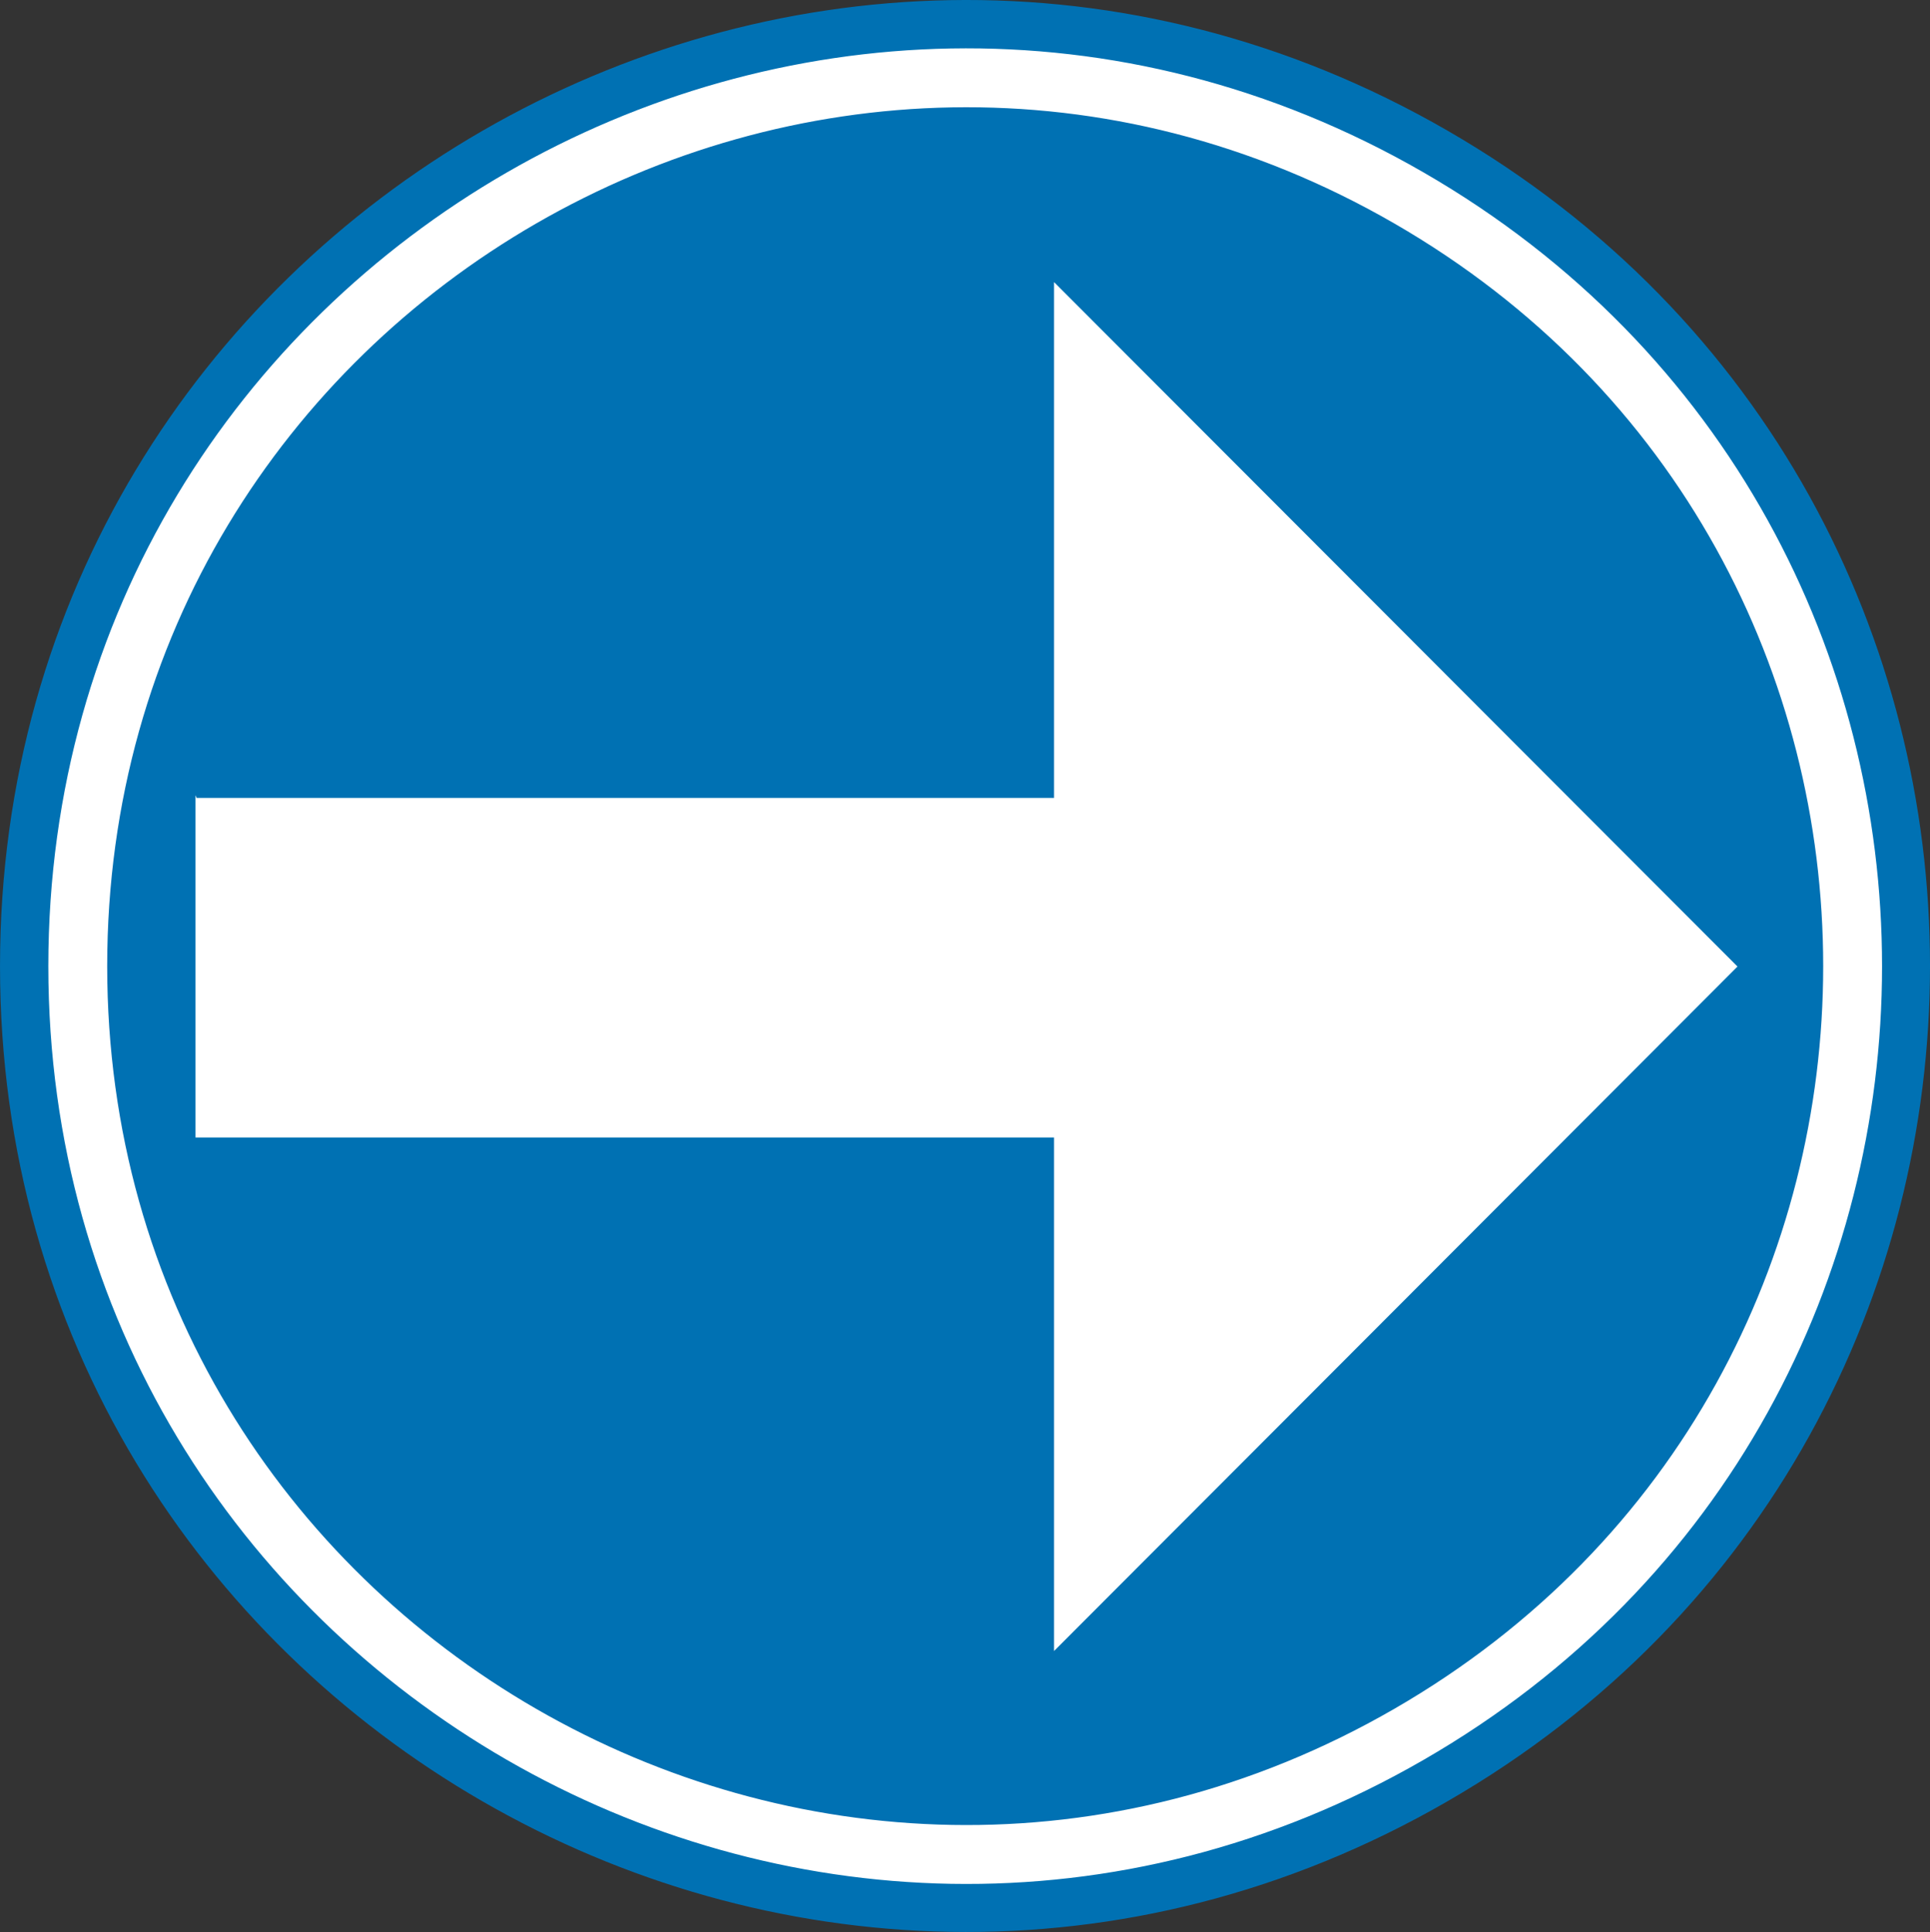 <?xml version="1.0" encoding="UTF-8" standalone="no"?>
<!-- Created with Inkscape (http://www.inkscape.org/) -->

<svg
   xmlns:dc="http://purl.org/dc/elements/1.1/"
   xmlns:cc="http://creativecommons.org/ns#"
   xmlns:rdf="http://www.w3.org/1999/02/22-rdf-syntax-ns#"
   xmlns:svg="http://www.w3.org/2000/svg"
   xmlns="http://www.w3.org/2000/svg"
   xmlns:sodipodi="http://sodipodi.sourceforge.net/DTD/sodipodi-0.dtd"
   xmlns:inkscape="http://www.inkscape.org/namespaces/inkscape"
   width="79.485"
   height="79.58"
   id="svg4368"
   version="1.1"
   inkscape:version="0.47 r22583"
   sodipodi:docname="Belgian road sign D02c.svg">
  <rect width="100%" height="100%" fill="#333333" stroke="none"/>
  <defs
     id="defs4370">
    <inkscape:perspective
       sodipodi:type="inkscape:persp3d"
       inkscape:vp_x="0 : 526.18109 : 1"
       inkscape:vp_y="0 : 1000 : 0"
       inkscape:vp_z="744.09448 : 526.18109 : 1"
       inkscape:persp3d-origin="372.04724 : 350.78739 : 1"
       id="perspective4376" />
    <inkscape:perspective
       id="perspective4471"
       inkscape:persp3d-origin="39.7145 : 26.441666 : 1"
       inkscape:vp_z="79.429001 : 39.662498 : 1"
       inkscape:vp_y="0 : 1000 : 0"
       inkscape:vp_x="0 : 39.662498 : 1"
       sodipodi:type="inkscape:persp3d" />
    <inkscape:perspective
       id="perspective4525"
       inkscape:persp3d-origin="0.5 : 0.33333333 : 1"
       inkscape:vp_z="1 : 0.5 : 1"
       inkscape:vp_y="0 : 1000 : 0"
       inkscape:vp_x="0 : 0.5 : 1"
       sodipodi:type="inkscape:persp3d" />
    <clipPath
       clipPathUnits="userSpaceOnUse"
       id="clipPath2854">
      <path
         d="m 730,6134.67 711,0 0,-723 -356,0 -355,0 0,723 z"
         clip-rule="evenodd"
         id="path2856" />
    </clipPath>
    <inkscape:perspective
       id="perspective6373"
       inkscape:persp3d-origin="0.5 : 0.33333333 : 1"
       inkscape:vp_z="1 : 0.5 : 1"
       inkscape:vp_y="0 : 1000 : 0"
       inkscape:vp_x="0 : 0.5 : 1"
       sodipodi:type="inkscape:persp3d" />
    <inkscape:perspective
       id="perspective7458"
       inkscape:persp3d-origin="0.5 : 0.33333333 : 1"
       inkscape:vp_z="1 : 0.5 : 1"
       inkscape:vp_y="0 : 1000 : 0"
       inkscape:vp_x="0 : 0.5 : 1"
       sodipodi:type="inkscape:persp3d" />
    <inkscape:perspective
       id="perspective7502"
       inkscape:persp3d-origin="39.429501 : 26.246999 : 1"
       inkscape:vp_z="78.859001 : 39.370499 : 1"
       inkscape:vp_y="0 : 1000 : 0"
       inkscape:vp_x="0 : 39.370499 : 1"
       sodipodi:type="inkscape:persp3d" />
    <inkscape:perspective
       id="perspective7528"
       inkscape:persp3d-origin="300 : 200 : 1"
       inkscape:vp_z="600 : 300 : 1"
       inkscape:vp_y="0 : 1000 : 0"
       inkscape:vp_x="0 : 300 : 1"
       sodipodi:type="inkscape:persp3d" />
    <inkscape:perspective
       id="perspective7574"
       inkscape:persp3d-origin="39.7425 : 26.527 : 1"
       inkscape:vp_z="79.485001 : 39.790501 : 1"
       inkscape:vp_y="0 : 1000 : 0"
       inkscape:vp_x="0 : 39.790501 : 1"
       sodipodi:type="inkscape:persp3d" />
    <inkscape:perspective
       id="perspective7618"
       inkscape:persp3d-origin="39.7425 : 26.527 : 1"
       inkscape:vp_z="79.485001 : 39.790501 : 1"
       inkscape:vp_y="0 : 1000 : 0"
       inkscape:vp_x="0 : 39.790501 : 1"
       sodipodi:type="inkscape:persp3d" />
  </defs>
  <sodipodi:namedview
     id="base"
     pagecolor="#ffffff"
     bordercolor="#666666"
     borderopacity="1.0"
     inkscape:pageopacity="0.0"
     inkscape:pageshadow="2"
     inkscape:zoom="2.8284271"
     inkscape:cx="22.645729"
     inkscape:cy="15.132803"
     inkscape:document-units="px"
     inkscape:current-layer="layer1"
     showgrid="false"
     inkscape:window-width="1600"
     inkscape:window-height="838"
     inkscape:window-x="-8"
     inkscape:window-y="-8"
     inkscape:window-maximized="1" />
  <g
     inkscape:label="Livello 1"
     inkscape:groupmode="layer"
     id="layer1"
     transform="translate(-41.748,-426.641)">






















































<g
   transform="matrix(0.456,0,0,0.456,134.039,423.678)"
   id="g1882" />
<g
   transform="matrix(0.456,0,0,0.456,180.338,419.419)"
   id="g2461" />










<path
   id="path7596"
   d="m 41.826,466.438 c 0,30.524 33.06,49.595 59.496,34.333 26.438,-15.264 26.453,-53.419 0,-68.683 -26.437,-15.261 -59.496,3.825 -59.496,34.35 z"
   clip-rule="evenodd"
   style="fill:#0071b3;fill-rule:evenodd" />

<path
   id="path7598"
   d="m 41.826,466.438 c 0,30.524 33.06,49.595 59.496,34.333 26.438,-15.264 26.453,-53.419 0,-68.683 -26.437,-15.261 -59.496,3.825 -59.496,34.35 z"
   stroke-miterlimit="3.863"
   style="fill:none;stroke:#0071b3;stroke-width:0.155;stroke-miterlimit:3.863" />

<path
   id="path7600"
   d="m 43.816,466.438 c 0,29.002 31.411,47.124 56.527,32.623 25.117,-14.485 25.117,-50.746 0,-65.247 -25.116,-14.501 -56.527,3.622 -56.527,32.624 z"
   clip-rule="evenodd"
   style="fill:#ffffff;fill-rule:evenodd" />

<path
   id="path7602"
   d="m 43.816,466.438 c 0,29.002 31.411,47.124 56.527,32.623 25.117,-14.485 25.117,-50.746 0,-65.247 -25.116,-14.501 -56.527,3.622 -56.527,32.624 z"
   stroke-miterlimit="3.863"
   style="fill:none;stroke:#ffffff;stroke-width:0.155;stroke-miterlimit:3.863" />

<path
   id="path7604"
   d="m 46.24,466.438 c 0,27.137 29.392,44.093 52.892,30.524 23.5,-13.569 23.5,-47.481 0,-61.05 -23.5,-13.569 -52.892,3.39 -52.892,30.526 z"
   clip-rule="evenodd"
   style="fill:#0071b3;fill-rule:evenodd" />

<path
   id="path7606"
   d="m 46.24,466.438 c 0,27.137 29.392,44.093 52.892,30.524 23.5,-13.569 23.5,-47.481 0,-61.05 -23.5,-13.569 -52.892,3.39 -52.892,30.526 z"
   stroke-miterlimit="3.863"
   style="fill:none;stroke:#0071b3;stroke-width:0.155;stroke-miterlimit:3.863" />

<polygon
   id="polygon7608"
   points="71.434,46.853 71.434,32.756 71.388,32.866 36.076,32.866 36.076,11.62 7.929,39.812 36.076,68.006 36.076,46.853 "
   transform="matrix(-1,0,0,1,121.234,426.641)"
   style="fill:#ffffff" />

<polygon
   id="polygon7610"
   points="71.434,46.853 71.434,32.756 71.388,32.866 36.076,32.866 36.076,11.62 7.929,39.812 36.076,68.006 36.076,46.853 "
   stroke-miterlimit="3.863"
   transform="matrix(-1,0,0,1,121.234,426.641)"
   style="fill:none;stroke:#ffffff;stroke-width:0;stroke-miterlimit:3.863" />

</g>
</svg>
